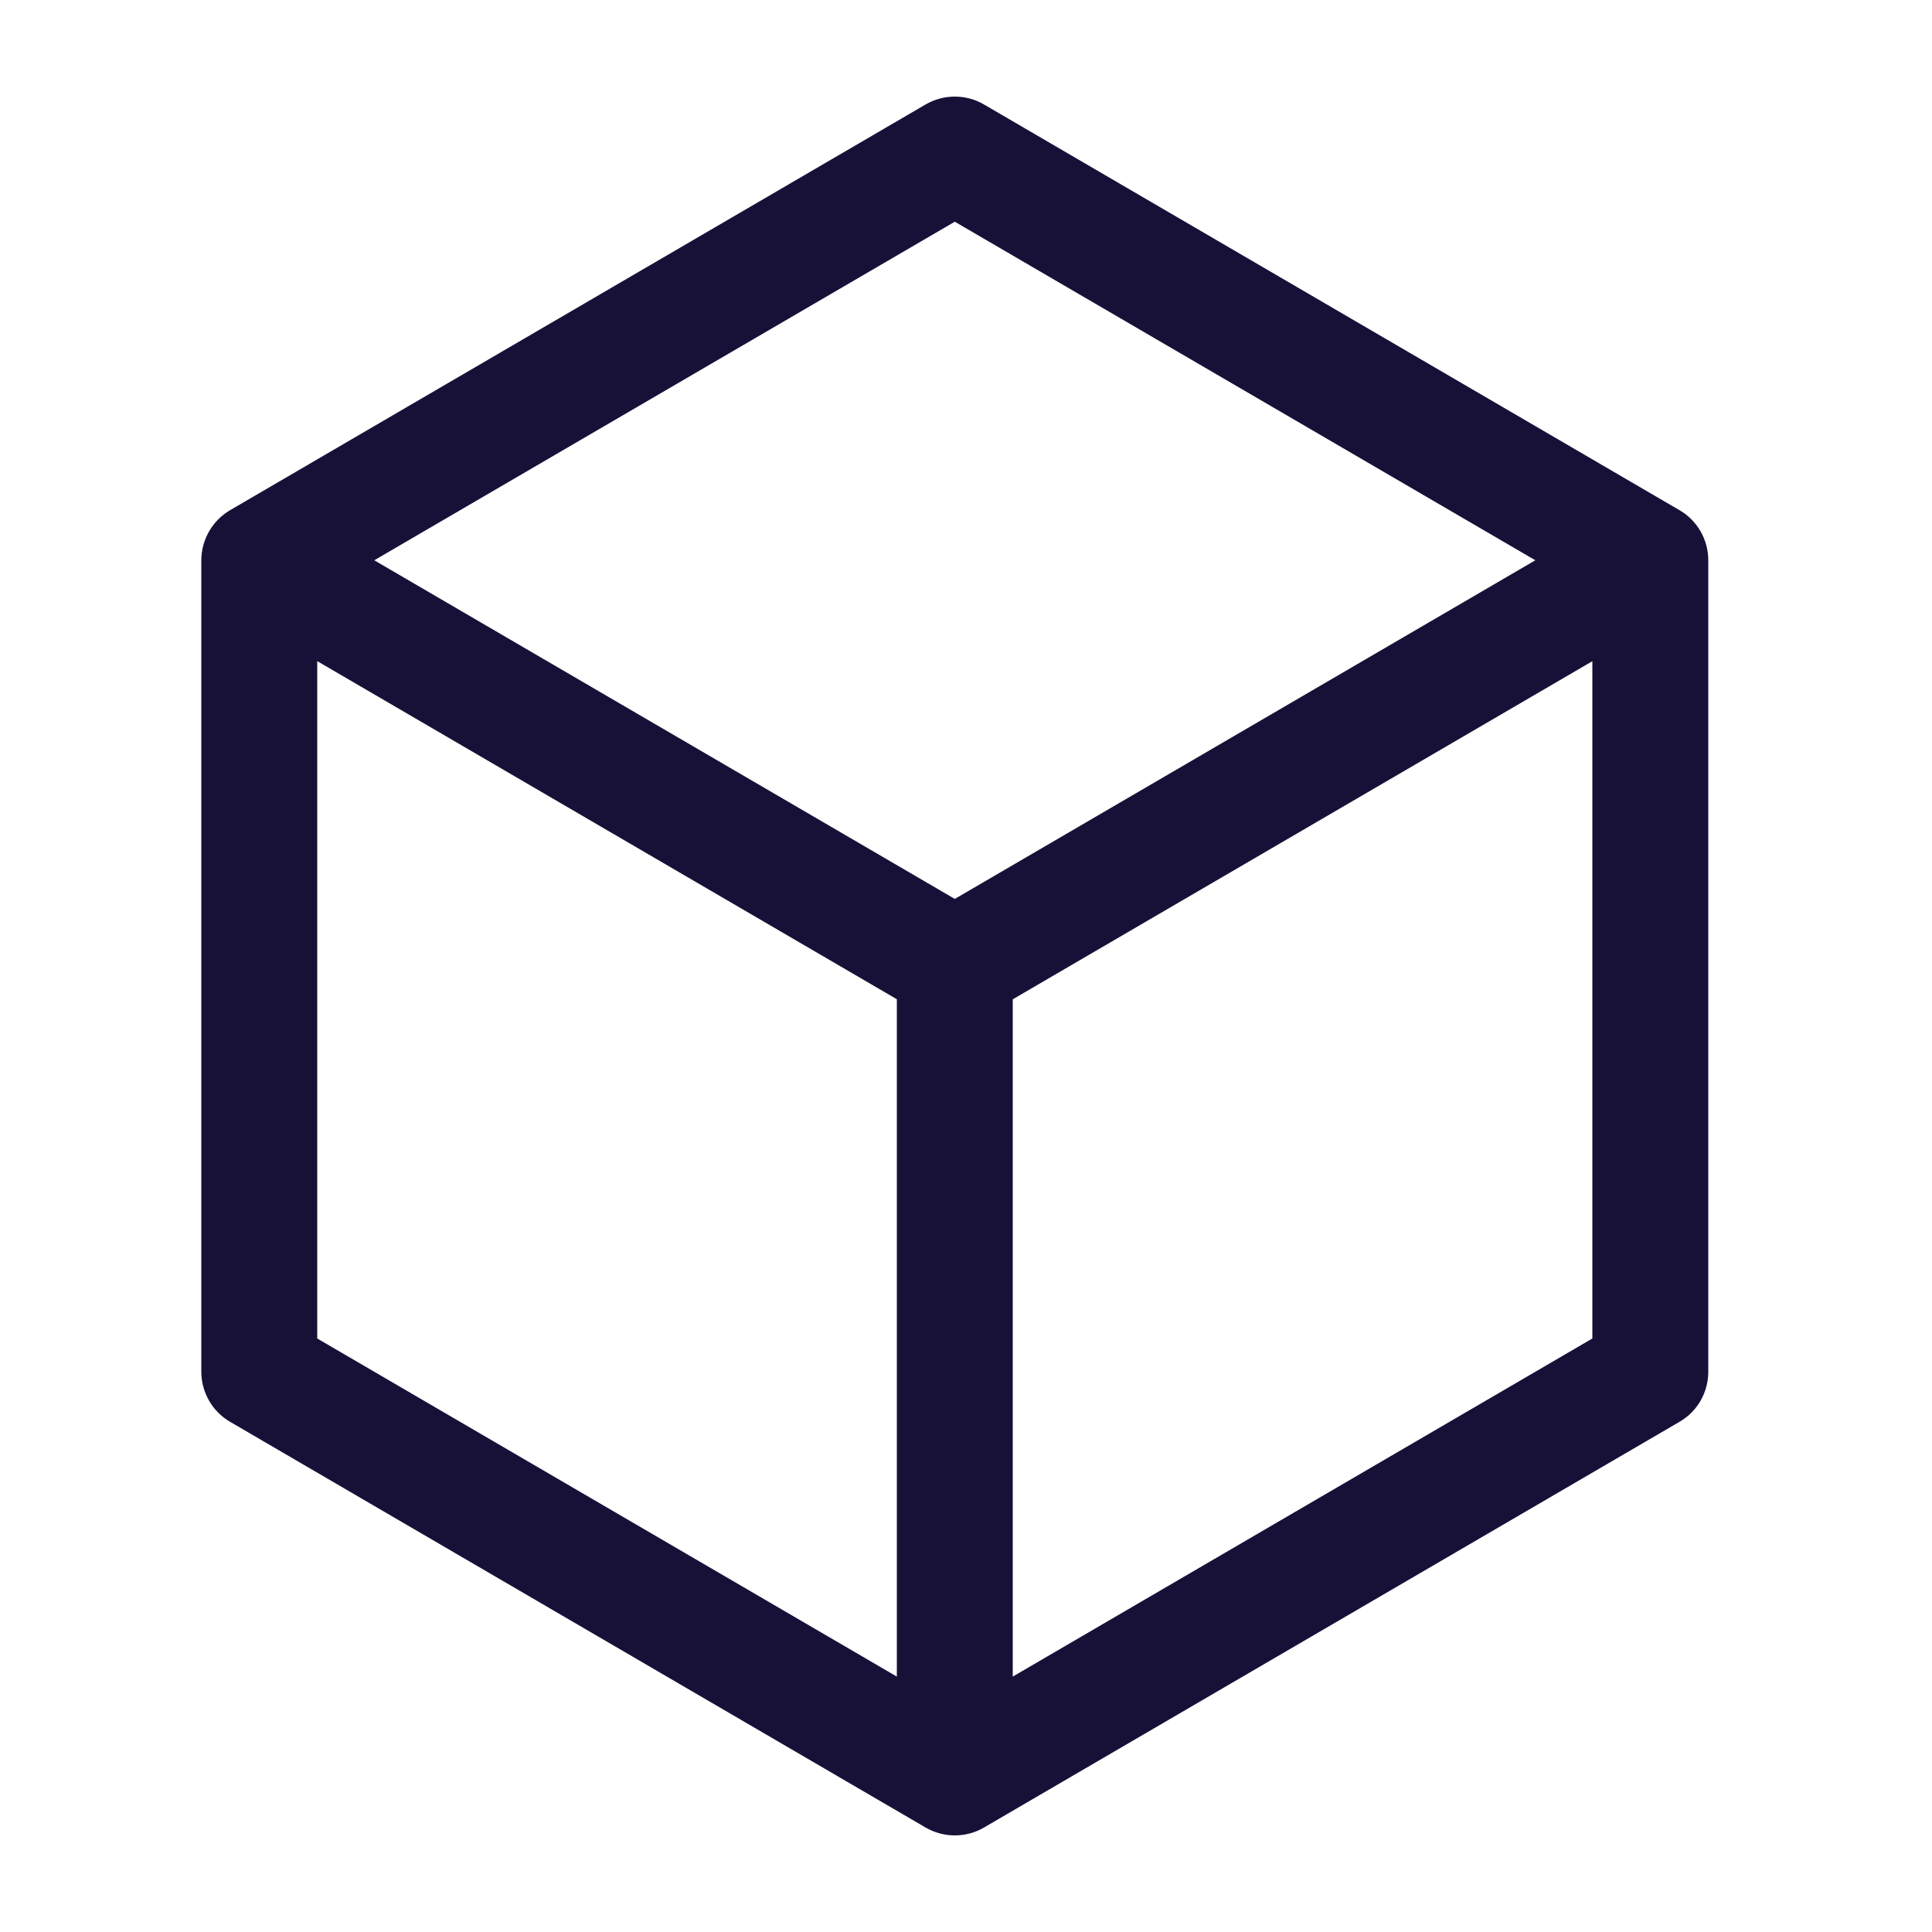 <?xml version="1.0" encoding="UTF-8"?>
<svg xmlns="http://www.w3.org/2000/svg" width="25" height="25" viewBox="0 0 25 25" fill="none">
  <path d="M21.733 6.602L12.733 1.352C12.619 1.285 12.488 1.25 12.355 1.25C12.223 1.25 12.092 1.285 11.977 1.352L2.977 6.602C2.864 6.668 2.77 6.763 2.705 6.877C2.64 6.99 2.605 7.119 2.605 7.25V17.75C2.605 17.881 2.64 18.01 2.705 18.124C2.77 18.238 2.864 18.332 2.977 18.398L11.977 23.648C12.092 23.715 12.223 23.75 12.355 23.75C12.488 23.75 12.619 23.715 12.733 23.648L21.733 18.398C21.847 18.332 21.941 18.238 22.006 18.124C22.071 18.01 22.105 17.881 22.105 17.75V7.25C22.105 7.119 22.071 6.99 22.006 6.877C21.941 6.763 21.847 6.668 21.733 6.602ZM12.355 2.869L19.867 7.25L12.355 11.632L4.843 7.25L12.355 2.869ZM4.105 8.555L11.605 12.93V21.695L4.105 17.32V8.555ZM13.105 21.695V12.931L20.605 8.556V17.32L13.105 21.695Z" fill="#171138"></path>
</svg>
